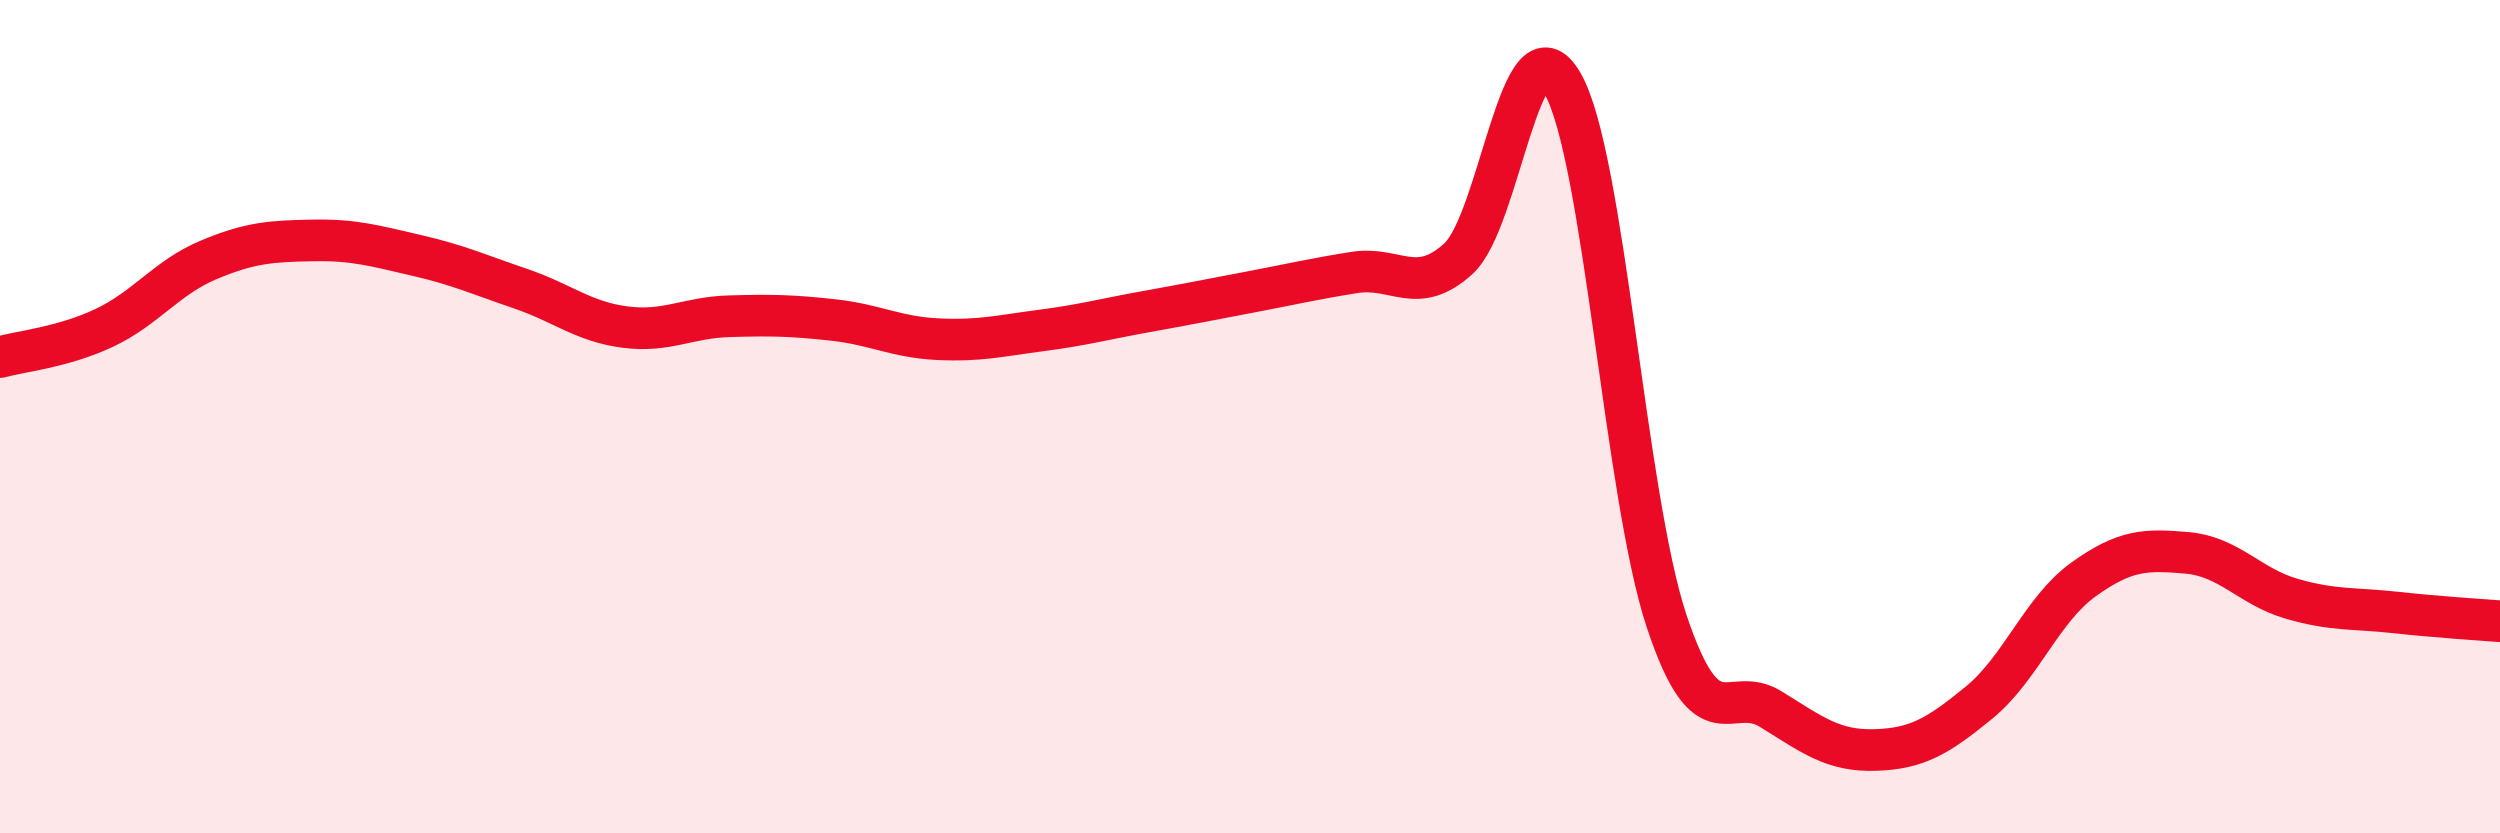 
    <svg width="60" height="20" viewBox="0 0 60 20" xmlns="http://www.w3.org/2000/svg">
      <path
        d="M 0,8.57 C 0.5,8.43 1.5,8.34 2.5,7.87 C 3.5,7.4 4,6.66 5,6.24 C 6,5.82 6.5,5.79 7.5,5.77 C 8.5,5.75 9,5.9 10,6.13 C 11,6.36 11.5,6.59 12.5,6.93 C 13.5,7.27 14,7.72 15,7.85 C 16,7.98 16.5,7.62 17.5,7.59 C 18.5,7.56 19,7.57 20,7.68 C 21,7.79 21.5,8.09 22.5,8.14 C 23.5,8.19 24,8.06 25,7.93 C 26,7.8 26.5,7.66 27.5,7.48 C 28.5,7.3 29,7.2 30,7.01 C 31,6.82 31.5,6.7 32.5,6.54 C 33.5,6.38 34,7.12 35,6.21 C 36,5.3 36.5,0.26 37.5,2 C 38.5,3.74 39,11.91 40,14.91 C 41,17.91 41.5,16.4 42.5,17.02 C 43.5,17.64 44,18.03 45,18 C 46,17.97 46.5,17.68 47.5,16.86 C 48.5,16.04 49,14.63 50,13.91 C 51,13.19 51.5,13.18 52.5,13.27 C 53.5,13.36 54,14.08 55,14.37 C 56,14.66 56.5,14.59 57.5,14.7 C 58.5,14.81 59.5,14.87 60,14.91L60 20L0 20Z"
        fill="#EB0A25"
        opacity="0.1"
        stroke-linecap="round"
        stroke-linejoin="round"
      />
      <path
        d="M 0,8.57 C 0.5,8.43 1.5,8.34 2.5,7.87 C 3.5,7.4 4,6.66 5,6.24 C 6,5.82 6.5,5.79 7.5,5.77 C 8.5,5.75 9,5.9 10,6.13 C 11,6.36 11.5,6.59 12.5,6.93 C 13.5,7.27 14,7.72 15,7.85 C 16,7.98 16.5,7.62 17.5,7.59 C 18.5,7.56 19,7.57 20,7.68 C 21,7.79 21.5,8.09 22.5,8.14 C 23.5,8.19 24,8.06 25,7.93 C 26,7.8 26.5,7.66 27.5,7.48 C 28.5,7.3 29,7.2 30,7.01 C 31,6.82 31.5,6.7 32.5,6.54 C 33.5,6.38 34,7.12 35,6.21 C 36,5.3 36.5,0.26 37.5,2 C 38.5,3.74 39,11.91 40,14.91 C 41,17.91 41.5,16.4 42.5,17.02 C 43.5,17.64 44,18.03 45,18 C 46,17.97 46.5,17.68 47.5,16.86 C 48.5,16.04 49,14.63 50,13.91 C 51,13.19 51.5,13.18 52.5,13.27 C 53.5,13.36 54,14.08 55,14.37 C 56,14.66 56.5,14.59 57.5,14.7 C 58.5,14.81 59.5,14.87 60,14.91"
        stroke="#EB0A25"
        stroke-width="1"
        fill="none"
        stroke-linecap="round"
        stroke-linejoin="round"
      />
    </svg>
  